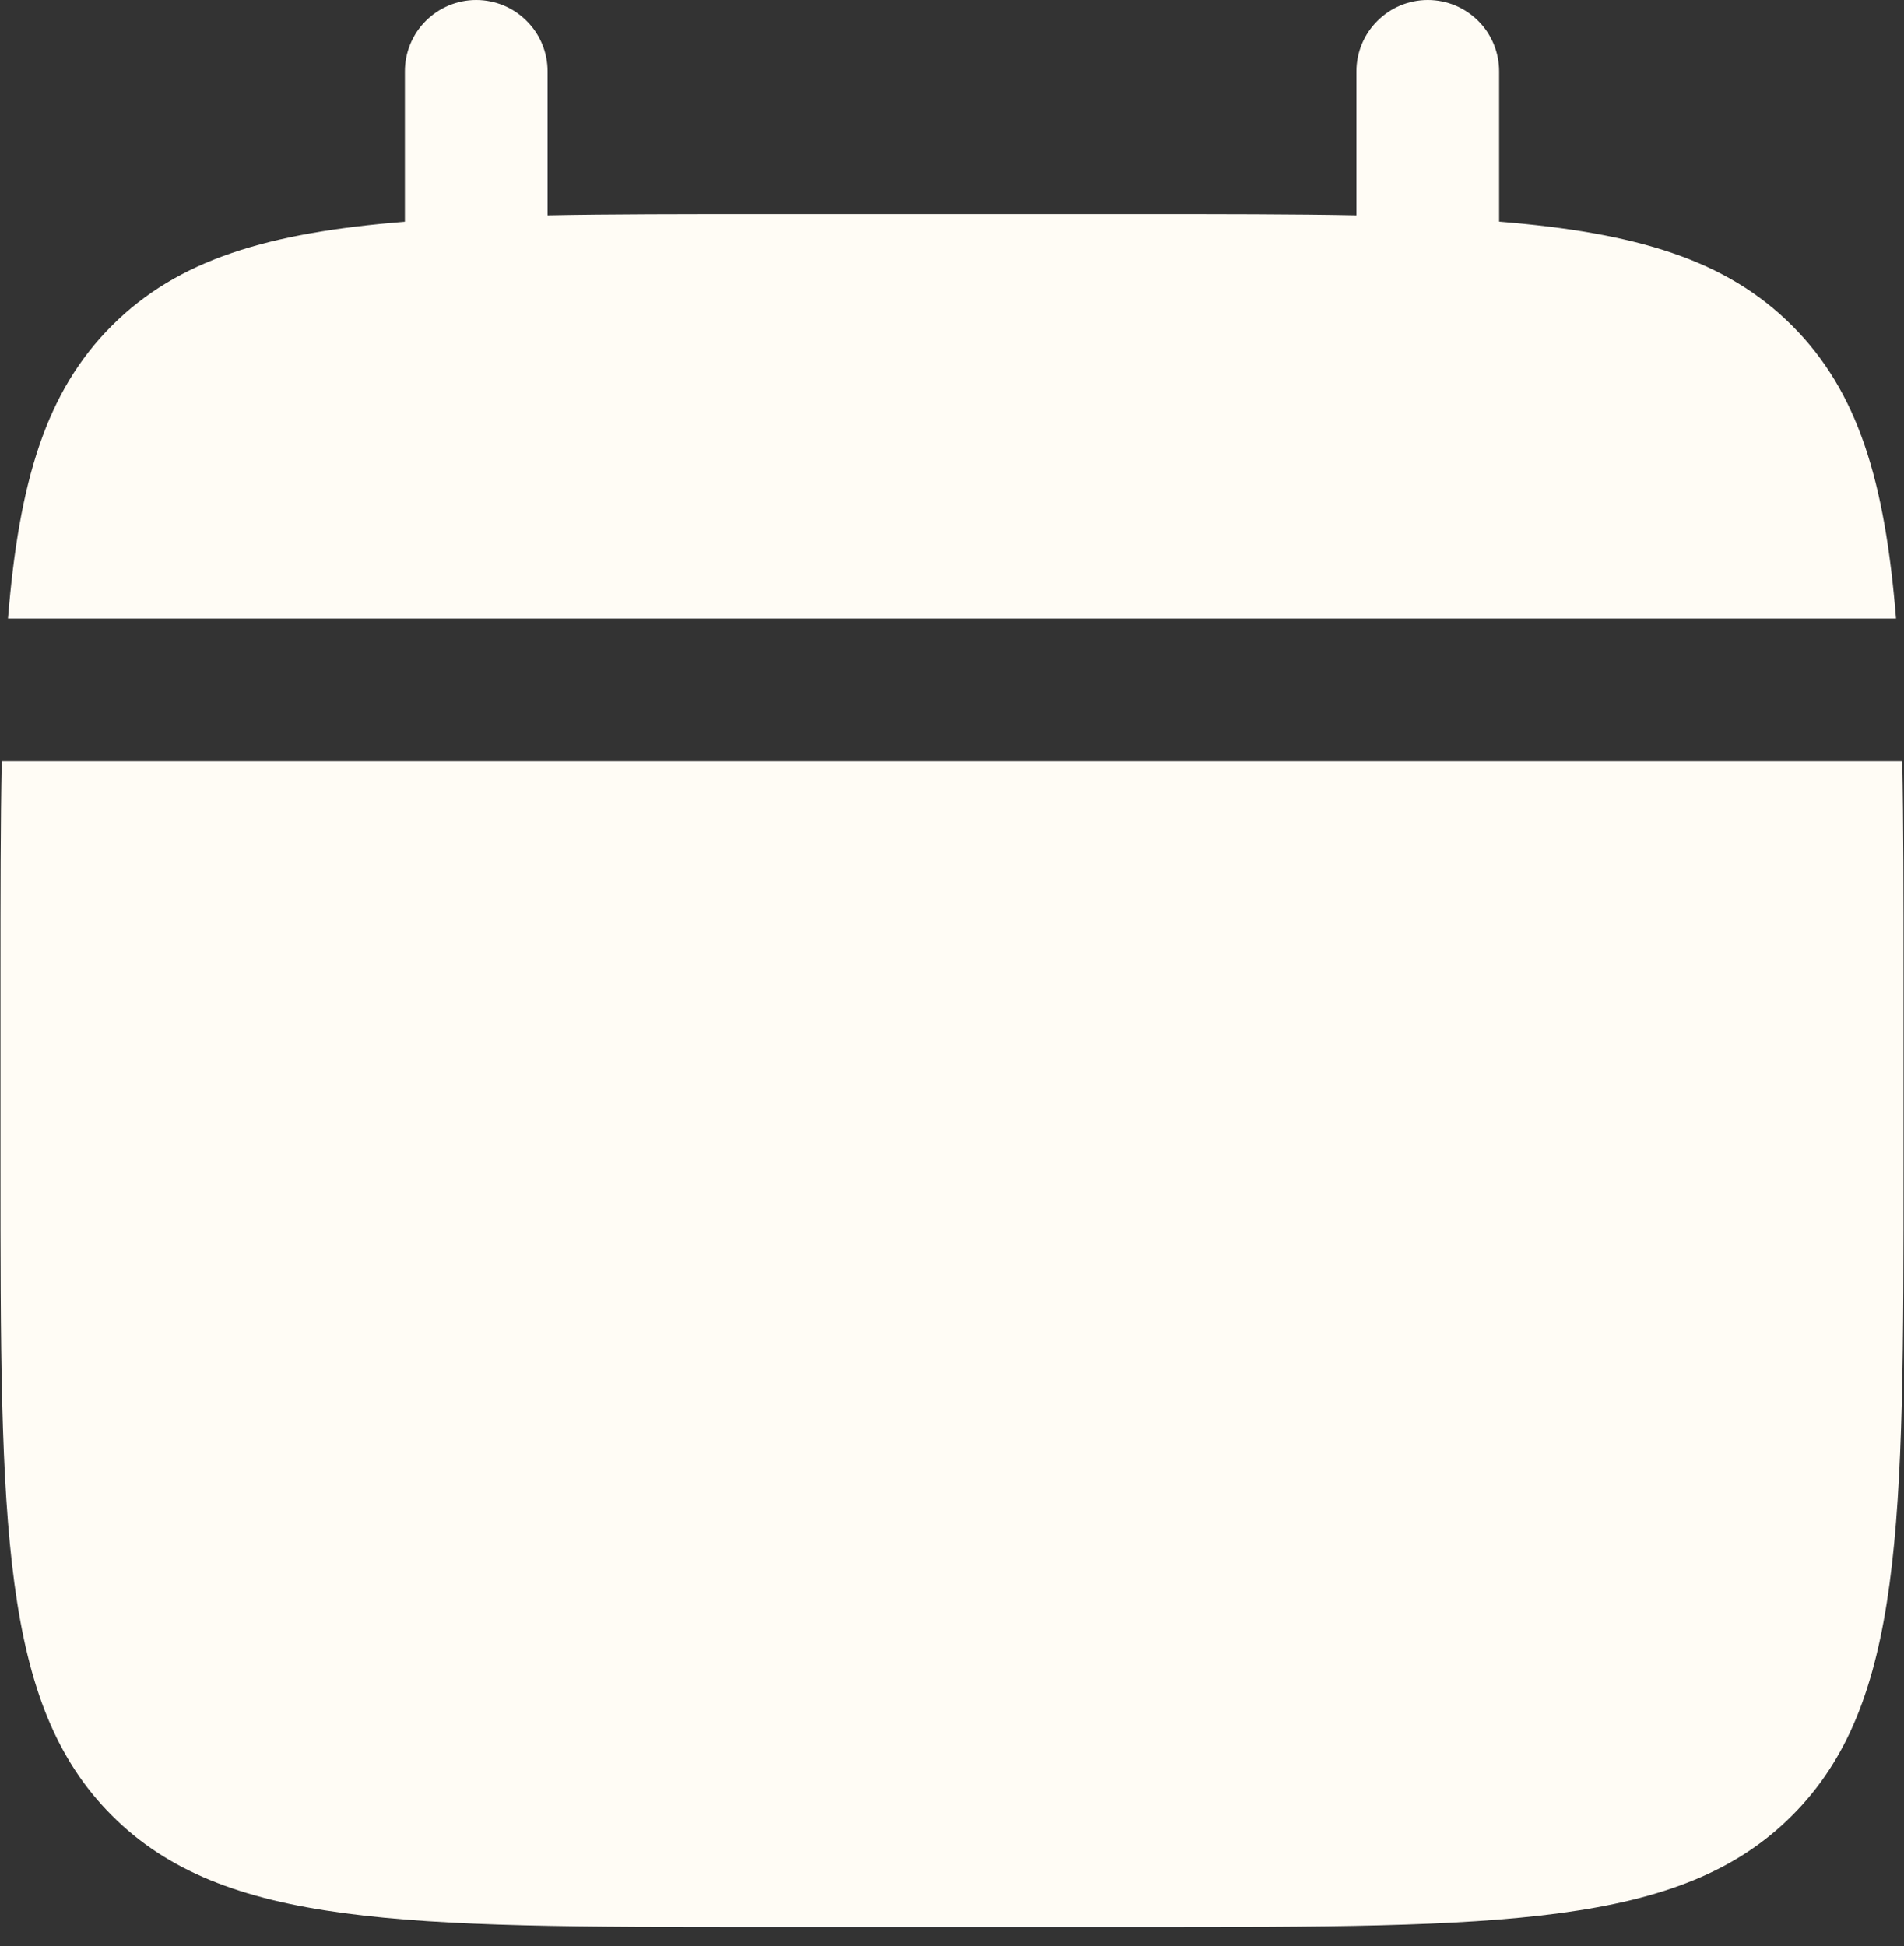 <?xml version="1.0" encoding="UTF-8"?> <svg xmlns="http://www.w3.org/2000/svg" viewBox="0 0 20.00 20.44" data-guides="{&quot;vertical&quot;:[],&quot;horizontal&quot;:[]}"><rect x="0" y="0" width="20.00" height="20.44" fill="#333333" stroke="none"/><defs></defs><path fill="#fffcf5" stroke="none" fill-opacity="1" stroke-width="1" stroke-opacity="1" id="tSvg101e147fa15" title="Path 1" d="M5.752 0.75C5.752 0.551 5.673 0.36 5.532 0.22C5.392 0.079 5.201 0 5.002 0C4.803 0 4.613 0.079 4.472 0.22C4.332 0.36 4.253 0.551 4.253 0.75C4.253 1.276 4.253 1.802 4.253 2.329C2.813 2.444 1.87 2.726 1.176 3.42C0.481 4.114 0.2 5.059 0.084 6.497C6.694 6.497 13.306 6.497 19.916 6.497C19.8 5.058 19.519 4.114 18.824 3.42C18.13 2.726 17.186 2.444 15.747 2.328C15.747 1.802 15.747 1.276 15.747 0.75C15.747 0.551 15.668 0.36 15.528 0.22C15.387 0.079 15.197 0 14.998 0C14.799 0 14.608 0.079 14.468 0.22C14.327 0.36 14.248 0.551 14.248 0.75C14.248 1.254 14.248 1.758 14.248 2.262C13.583 2.249 12.838 2.249 11.999 2.249C10.666 2.249 9.334 2.249 8.001 2.249C7.162 2.249 6.417 2.249 5.752 2.262C5.752 1.758 5.752 1.254 5.752 0.75Z"></path><path fill="#fffcf5" stroke="none" fill-opacity="1" stroke-width="1" stroke-opacity="1" clip-rule="evenodd" fill-rule="evenodd" id="tSvgf4b710d1fe" title="Path 2" d="M19.995 10.246C19.995 9.407 19.995 8.661 19.982 7.997C13.328 7.997 6.673 7.997 0.018 7.997C0.005 8.661 0.005 9.407 0.005 10.246C0.005 10.912 0.005 11.578 0.005 12.245C0.005 16.014 0.005 17.899 1.176 19.07C2.346 20.241 4.232 20.241 8.001 20.241C9.334 20.241 10.666 20.241 11.999 20.241C15.768 20.241 17.654 20.241 18.824 19.07C19.995 17.899 19.995 16.014 19.995 12.245C19.995 11.578 19.995 10.912 19.995 10.246Z"></path></svg> 